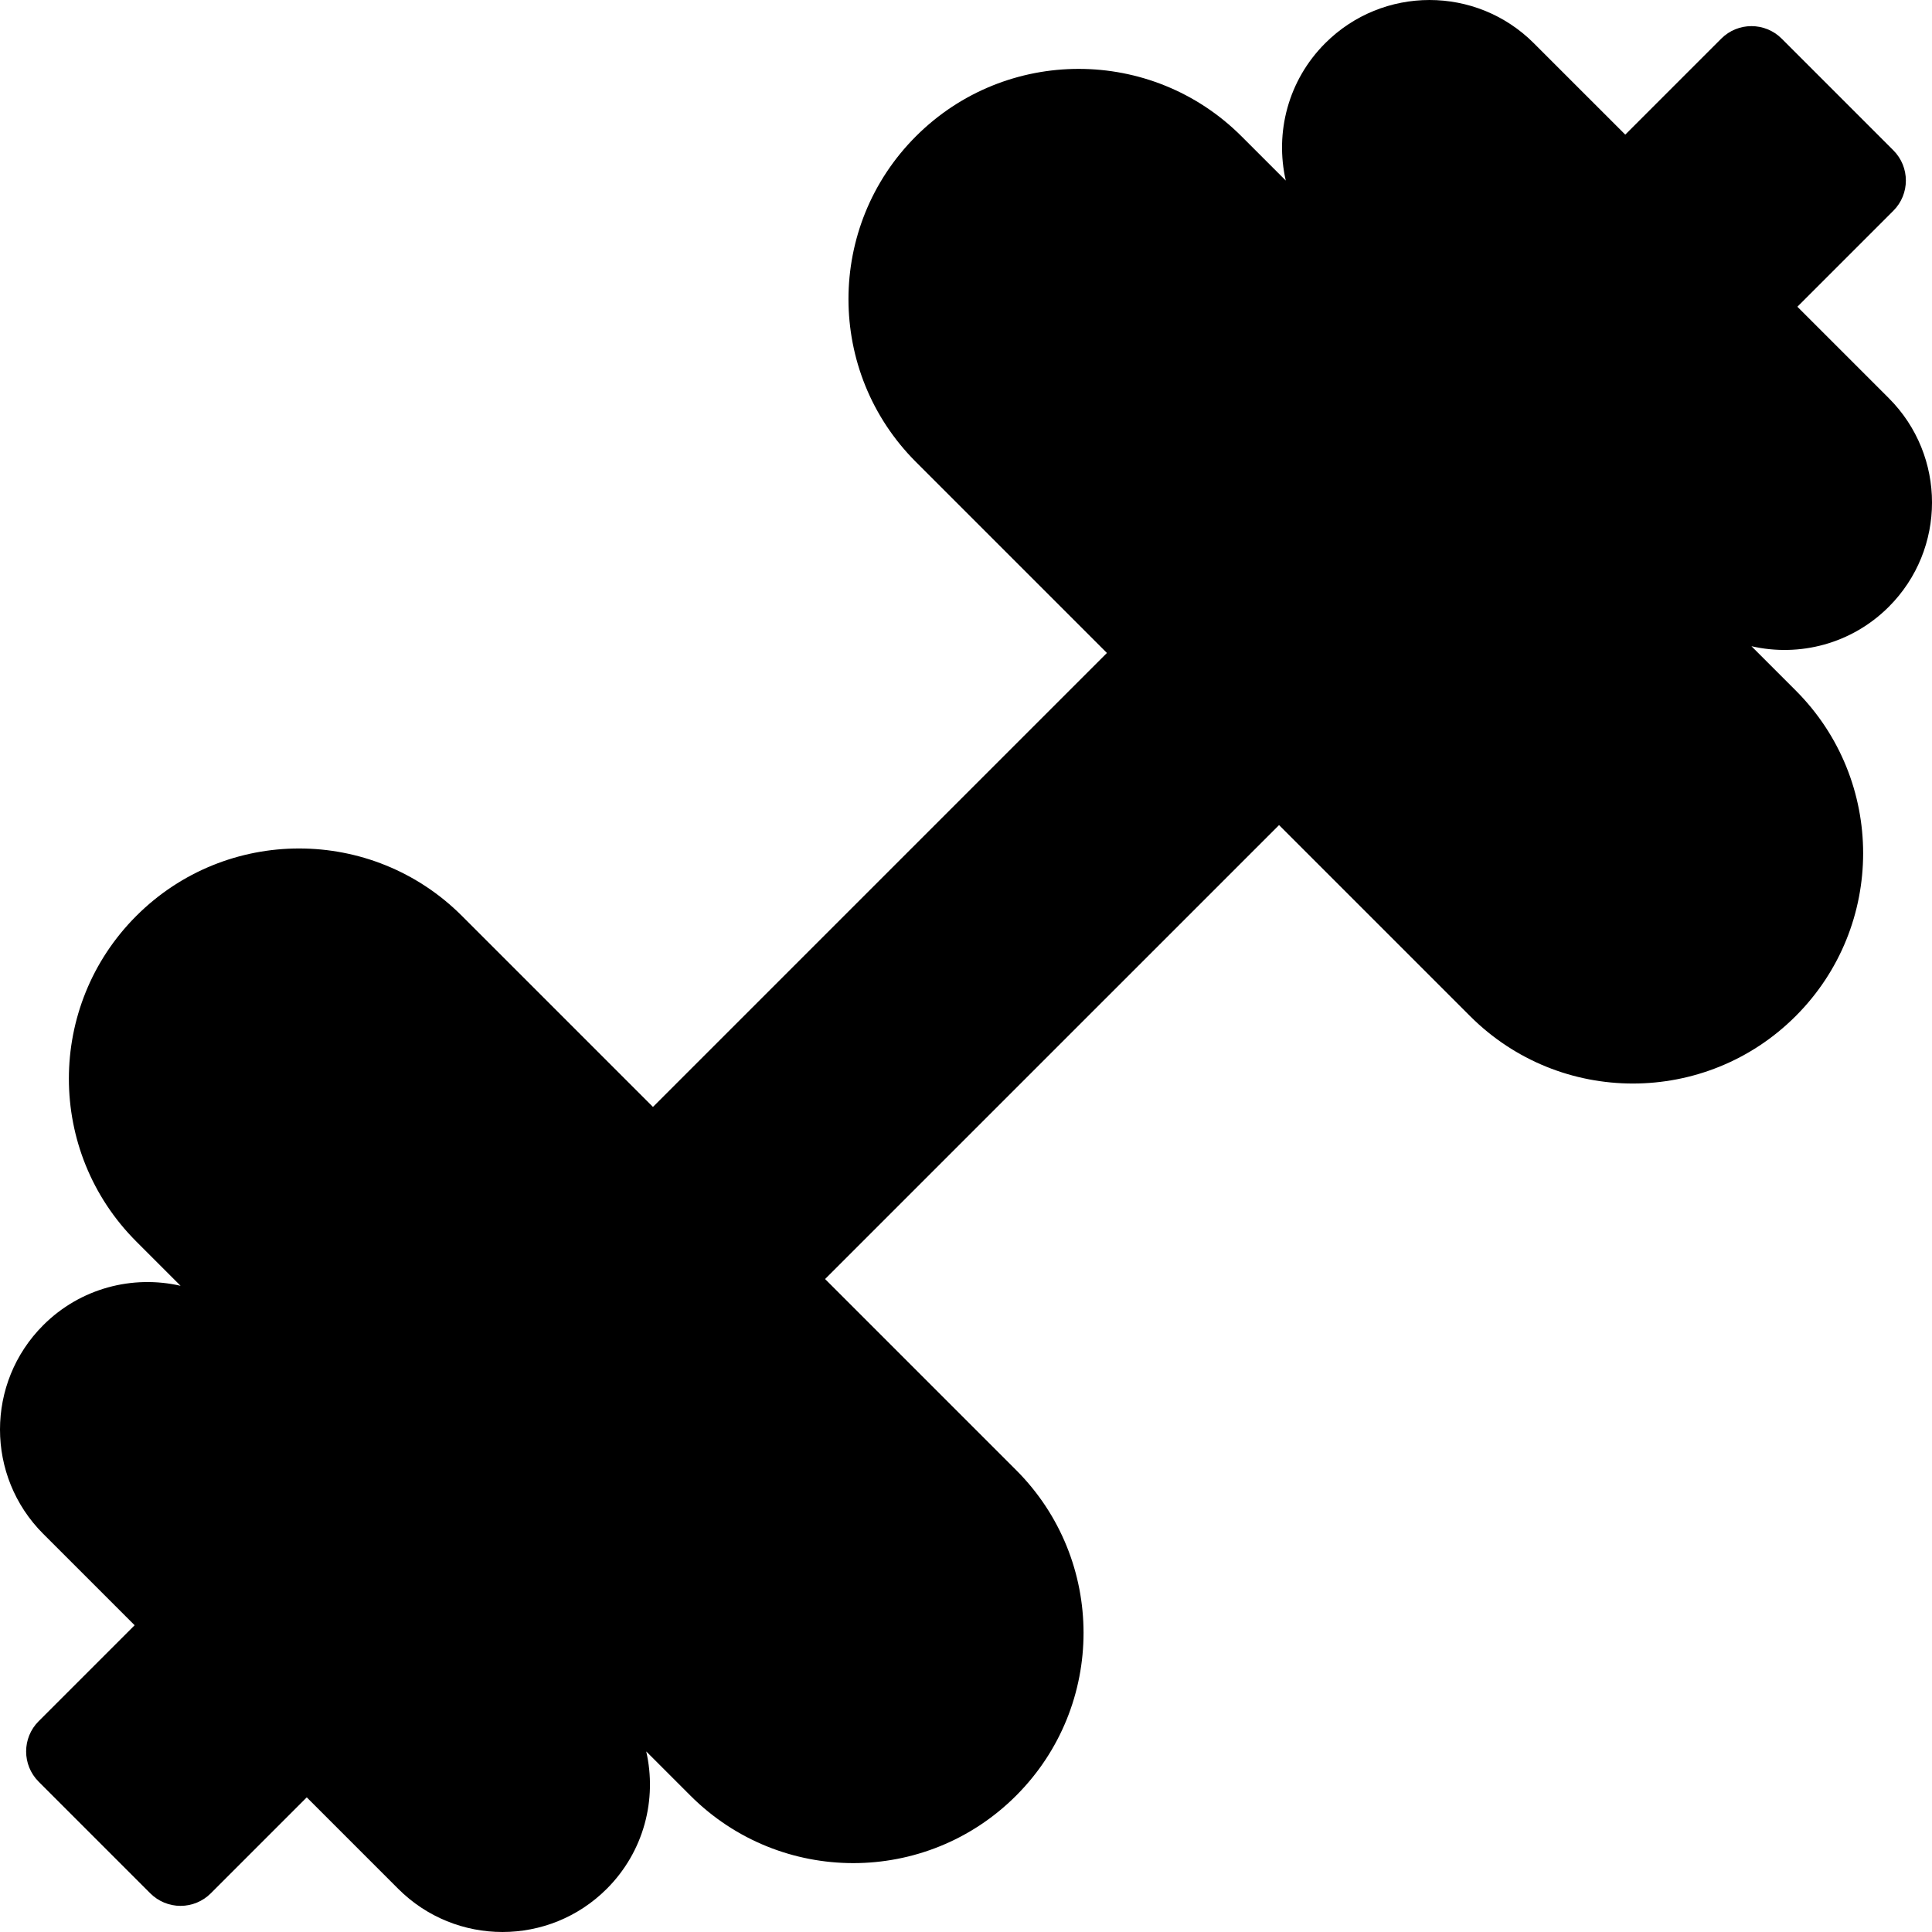 <?xml version="1.0" encoding="iso-8859-1"?>
<!-- Uploaded to: SVG Repo, www.svgrepo.com, Generator: SVG Repo Mixer Tools -->
<!DOCTYPE svg PUBLIC "-//W3C//DTD SVG 1.1//EN" "http://www.w3.org/Graphics/SVG/1.1/DTD/svg11.dtd">
<svg fill="#000000" height="800px" width="800px" version="1.1" id="Capa_1" xmlns="http://www.w3.org/2000/svg" xmlns:xlink="http://www.w3.org/1999/xlink" 
	 viewBox="0 0 420 420" xml:space="preserve">
<path d="M9.393,333.441l19.874,19.874L8.403,374.178c-3.63,3.63-3.63,9.517,0,13.146l24.27,24.271
	c1.744,1.744,4.108,2.724,6.574,2.724c2.466,0,4.83-0.98,6.574-2.724l20.864-20.864l19.876,19.876
	c12.525,12.525,32.829,12.523,45.35,0c8.103-8.102,10.955-19.46,8.571-29.862l9.619,9.619c19.554,19.553,51.24,19.549,70.787,0
	c19.55-19.548,19.555-51.236,0.003-70.786l-41.526-41.526l98.688-98.687l41.525,41.524c19.551,19.553,51.24,19.547,70.791-0.004
	c19.545-19.544,19.55-51.234-0.001-70.783l-9.621-9.621c10.402,2.384,21.76-0.469,29.862-8.571c12.521-12.52,12.526-32.823,0-45.352
	l-19.876-19.875l20.863-20.863c3.63-3.63,3.63-9.517,0-13.146L387.327,8.404c-3.631-3.631-9.517-3.631-13.147,0l-20.863,20.863
	L333.44,9.392c-12.524-12.522-32.83-12.52-45.35,0c-8.103,8.102-10.956,19.459-8.572,29.862l-9.617-9.617
	c-19.545-19.547-51.244-19.551-70.79-0.007c-19.549,19.551-19.545,51.249,0,70.793l41.524,41.524l-98.688,98.688l-41.522-41.523
	c-19.545-19.547-51.243-19.551-70.794,0c-19.546,19.545-19.541,51.244,0.005,70.787l9.621,9.621
	c-10.402-2.384-21.761,0.468-29.864,8.569C-3.13,300.611-3.132,320.915,9.393,333.441z"/>
</svg>